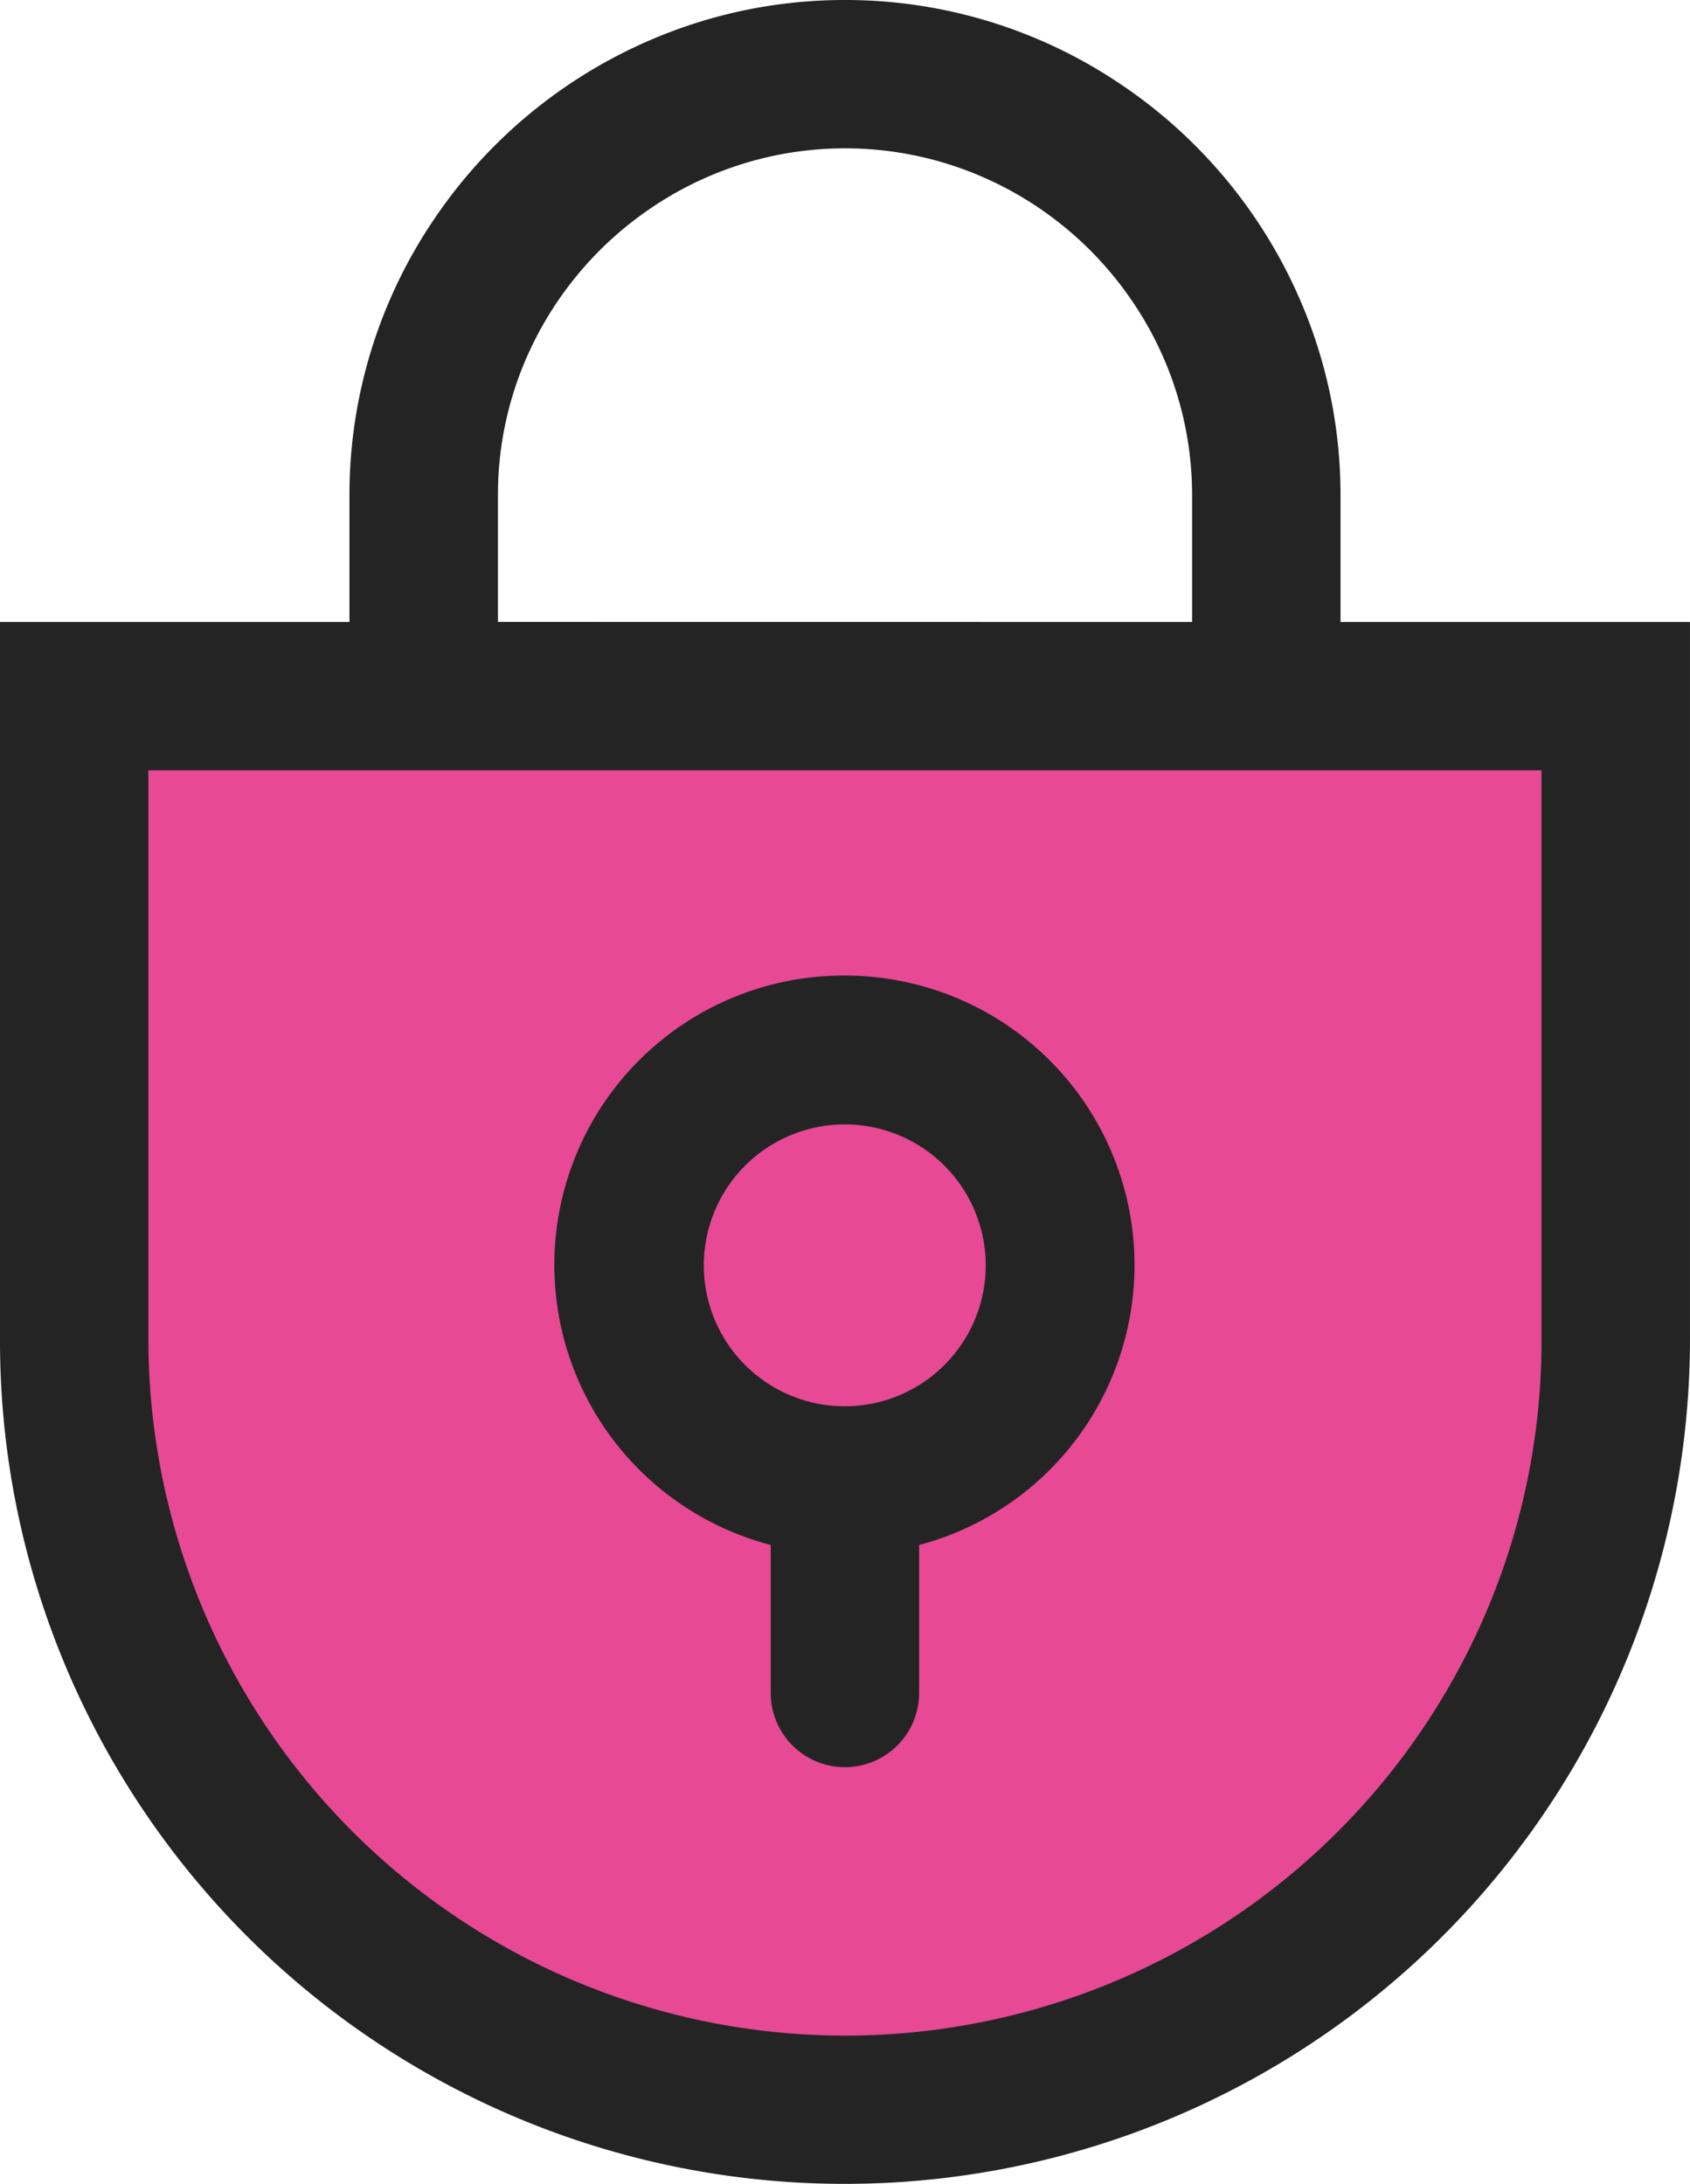 <svg xmlns="http://www.w3.org/2000/svg" width="61.901" height="80" viewBox="0 0 61.901 80">
  <g id="j42_7_1" transform="translate(1.5 1.5)">
    <g id="グループ_10771" data-name="グループ 10771" transform="translate(-0.282 22.692)">
      <g id="グループ_10772" data-name="グループ 10772" transform="translate(0 0)">
        <path id="パス_17003" data-name="パス 17003" d="M53.426,33.808A27.809,27.809,0,0,1,0,22.99V0H55.61V22.99a27.7,27.7,0,0,1-2.184,10.818" transform="translate(1.928 1.928)" fill="#e74994"/>
        <path id="パス_17003_-_アウトライン" data-name="パス 17003 - アウトライン" d="M27.725,52.657A29.747,29.747,0,0,1-2,22.918V-2H57.465V22.918A29.733,29.733,0,0,1,27.725,52.657ZM1.855,1.855V22.918A25.879,25.879,0,0,0,51.577,32.986,25.632,25.632,0,0,0,53.61,22.92V1.855Z" transform="translate(2 2)" fill="#242424"/>
      </g>
    </g>
    <path id="パス_17001" data-name="パス 17001" d="M46.207,22.783V16.694a16.548,16.548,0,0,0-1.319-6.486,16.849,16.849,0,0,0-6.059-7.347A16.624,16.624,0,0,0,23.016,1.318a16.853,16.853,0,0,0-7.35,6.056,16.577,16.577,0,0,0-2.863,9.32v6.089H0V47.617a29.5,29.5,0,0,0,59.01,0V22.783h-12.8ZM15.346,16.694A14,14,0,0,1,16.462,11.2a14.309,14.309,0,0,1,5.144-6.236A14.081,14.081,0,0,1,35,3.658,14.312,14.312,0,0,1,41.238,8.8a14.033,14.033,0,0,1,2.426,7.9v6.089H15.346Zm39,41.413A26.965,26.965,0,0,1,2.543,47.618V25.325H56.466V47.618A26.85,26.85,0,0,1,54.348,58.107Z" transform="translate(-0.054 -0.054)" fill="#242424"/>
    <path id="パス_17001_-_アウトライン" data-name="パス 17001 - アウトライン" d="M29.449-1.5h0A18.008,18.008,0,0,1,39.586,1.611a18.235,18.235,0,0,1,6.578,7.978A17.921,17.921,0,0,1,47.6,16.64v4.643H60.4v26.28A30.958,30.958,0,0,1,.933,59.606,30.725,30.725,0,0,1-1.5,47.563V21.283H11.3V16.64A17.99,17.99,0,0,1,14.415,6.508,18.239,18.239,0,0,1,22.4-.067,17.94,17.94,0,0,1,29.449-1.5ZM42.164,21.283V16.64a12.6,12.6,0,0,0-2.177-7.085A12.8,12.8,0,0,0,34.38,4.934,12.635,12.635,0,0,0,22.362,6.11a12.8,12.8,0,0,0-4.623,5.6,12.532,12.532,0,0,0-1,4.927v4.643ZM13.917,26.717H3.935V47.563a25.523,25.523,0,0,0,49.028,9.926,25.339,25.339,0,0,0,2-9.926V26.717Z" transform="translate(0 0)" fill="#242424"/>
    <path id="パス_17002" data-name="パス 17002" d="M204.218,335.244a9.162,9.162,0,1,0-6.4,16.666v6.6a1.272,1.272,0,0,0,2.543,0v-6.6a9.157,9.157,0,0,0,3.853-16.665Zm.977,10.171a6.623,6.623,0,0,1-11.592,1.124,6.628,6.628,0,0,1-.61-6.275,6.623,6.623,0,0,1,11.592-1.124,6.629,6.629,0,0,1,.61,6.275Z" transform="translate(-169.643 -297.998)" fill="#242424"/>
    <path id="パス_17002_-_アウトライン" data-name="パス 17002 - アウトライン" d="M199.037,332.179h0a10.607,10.607,0,0,1,4.129,20.377,10.448,10.448,0,0,1-1.413.481v5.422a2.717,2.717,0,0,1-5.435,0v-5.423a10.6,10.6,0,0,1,2.716-20.857Zm0,15.778a5.163,5.163,0,1,0-2.014-.406A5.158,5.158,0,0,0,199.039,347.957Z" transform="translate(-169.588 -297.944)" fill="#242424"/>
  </g>
</svg>
